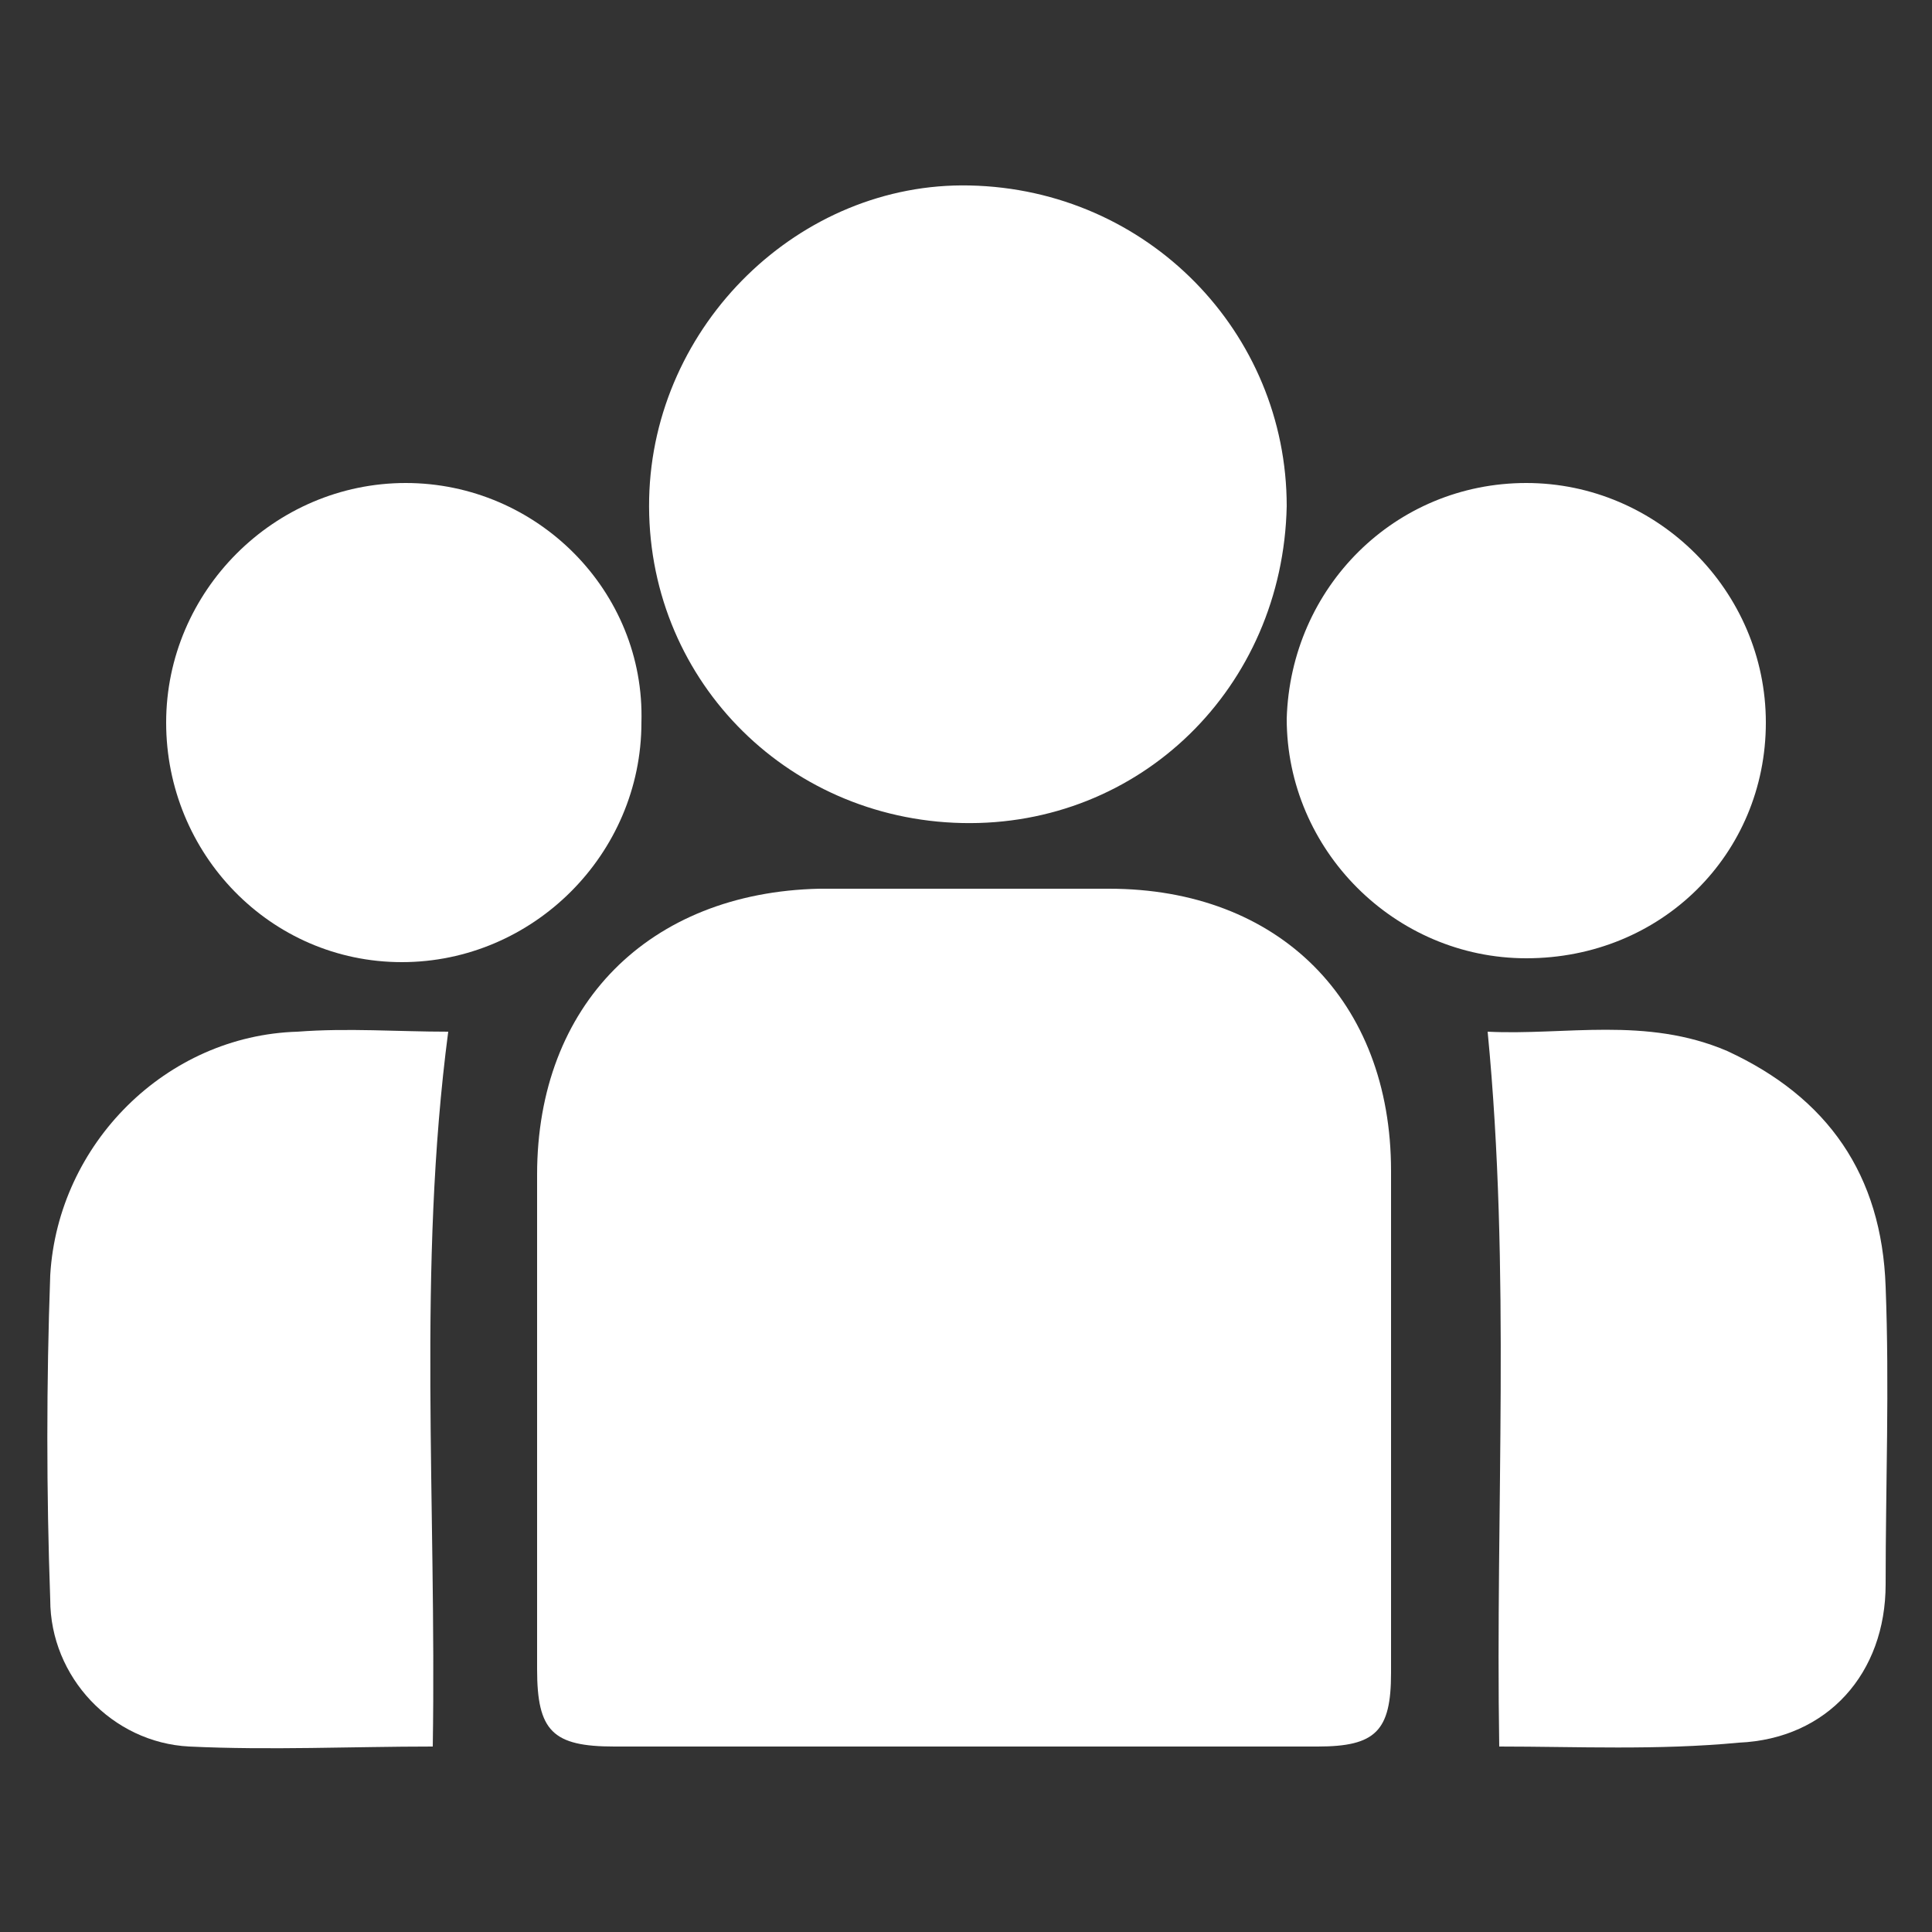 <?xml version="1.0" encoding="utf-8"?>
<!-- Generator: Adobe Illustrator 24.3.0, SVG Export Plug-In . SVG Version: 6.00 Build 0)  -->
<svg version="1.1" id="Layer_1" xmlns="http://www.w3.org/2000/svg" xmlns:xlink="http://www.w3.org/1999/xlink" x="0px" y="0px"
	 viewBox="0 0 50 50" style="enable-background:new 0 0 50 50;" xml:space="preserve">
<rect x="0" y="0" width="50" height="50" fill="#333333" stroke="none"/>
<style type="text/css">
	.st0{fill:#FFFFFF;}
</style>
<g>
	<path class="st0" d="M25,45.2c-3,0-6.1,0-9.1,0c-1.6,0-2-0.4-2-2c0-4.3,0-8.6,0-12.8c0-4.4,2.9-7.3,7.3-7.4c2.5,0,5,0,7.5,0
		c4.4,0,7.3,2.9,7.3,7.3c0,4.3,0,8.7,0,13c0,1.5-0.4,1.9-1.9,1.9C31.1,45.2,28.1,45.2,25,45.2z"/>
	<path class="st0" d="M33.3,13.1c-0.1,4.7-3.8,8.3-8.4,8.2c-4.6-0.1-8.2-3.8-8.1-8.4c0.1-4.5,3.9-8.2,8.3-8.1
		C29.7,4.9,33.3,8.6,33.3,13.1z"/>
	<path class="st0" d="M11.2,45.2c-2.1,0-4.2,0.1-6.3,0c-2-0.1-3.6-1.8-3.6-3.8c-0.1-2.8-0.1-5.6,0-8.4c0.2-3.4,3-6.2,6.4-6.3
		c1.3-0.1,2.6,0,3.9,0C10.8,32.8,11.3,38.9,11.2,45.2z"/>
	<path class="st0" d="M38.8,45.2c-0.1-6.2,0.3-12.3-0.3-18.5c2,0.1,4.1-0.4,6.2,0.5c2.6,1.2,4,3.2,4.1,6.1c0.1,2.6,0,5.1,0,7.7
		c0,2.3-1.5,4-3.8,4.1C42.9,45.3,40.8,45.2,38.8,45.2z"/>
	<path class="st0" d="M16.6,18.7c0,3.4-2.8,6.2-6.2,6.2c-3.4,0-6.1-2.8-6.1-6.2c0-3.4,2.8-6.2,6.2-6.2
		C13.9,12.5,16.7,15.3,16.6,18.7z"/>
	<path class="st0" d="M39.5,12.5c3.4,0,6.2,2.8,6.2,6.2c0,3.4-2.7,6.1-6.2,6.1c-3.4,0-6.2-2.8-6.2-6.2
		C33.4,15.2,36.1,12.5,39.5,12.5z"/>
</g>
</svg>
